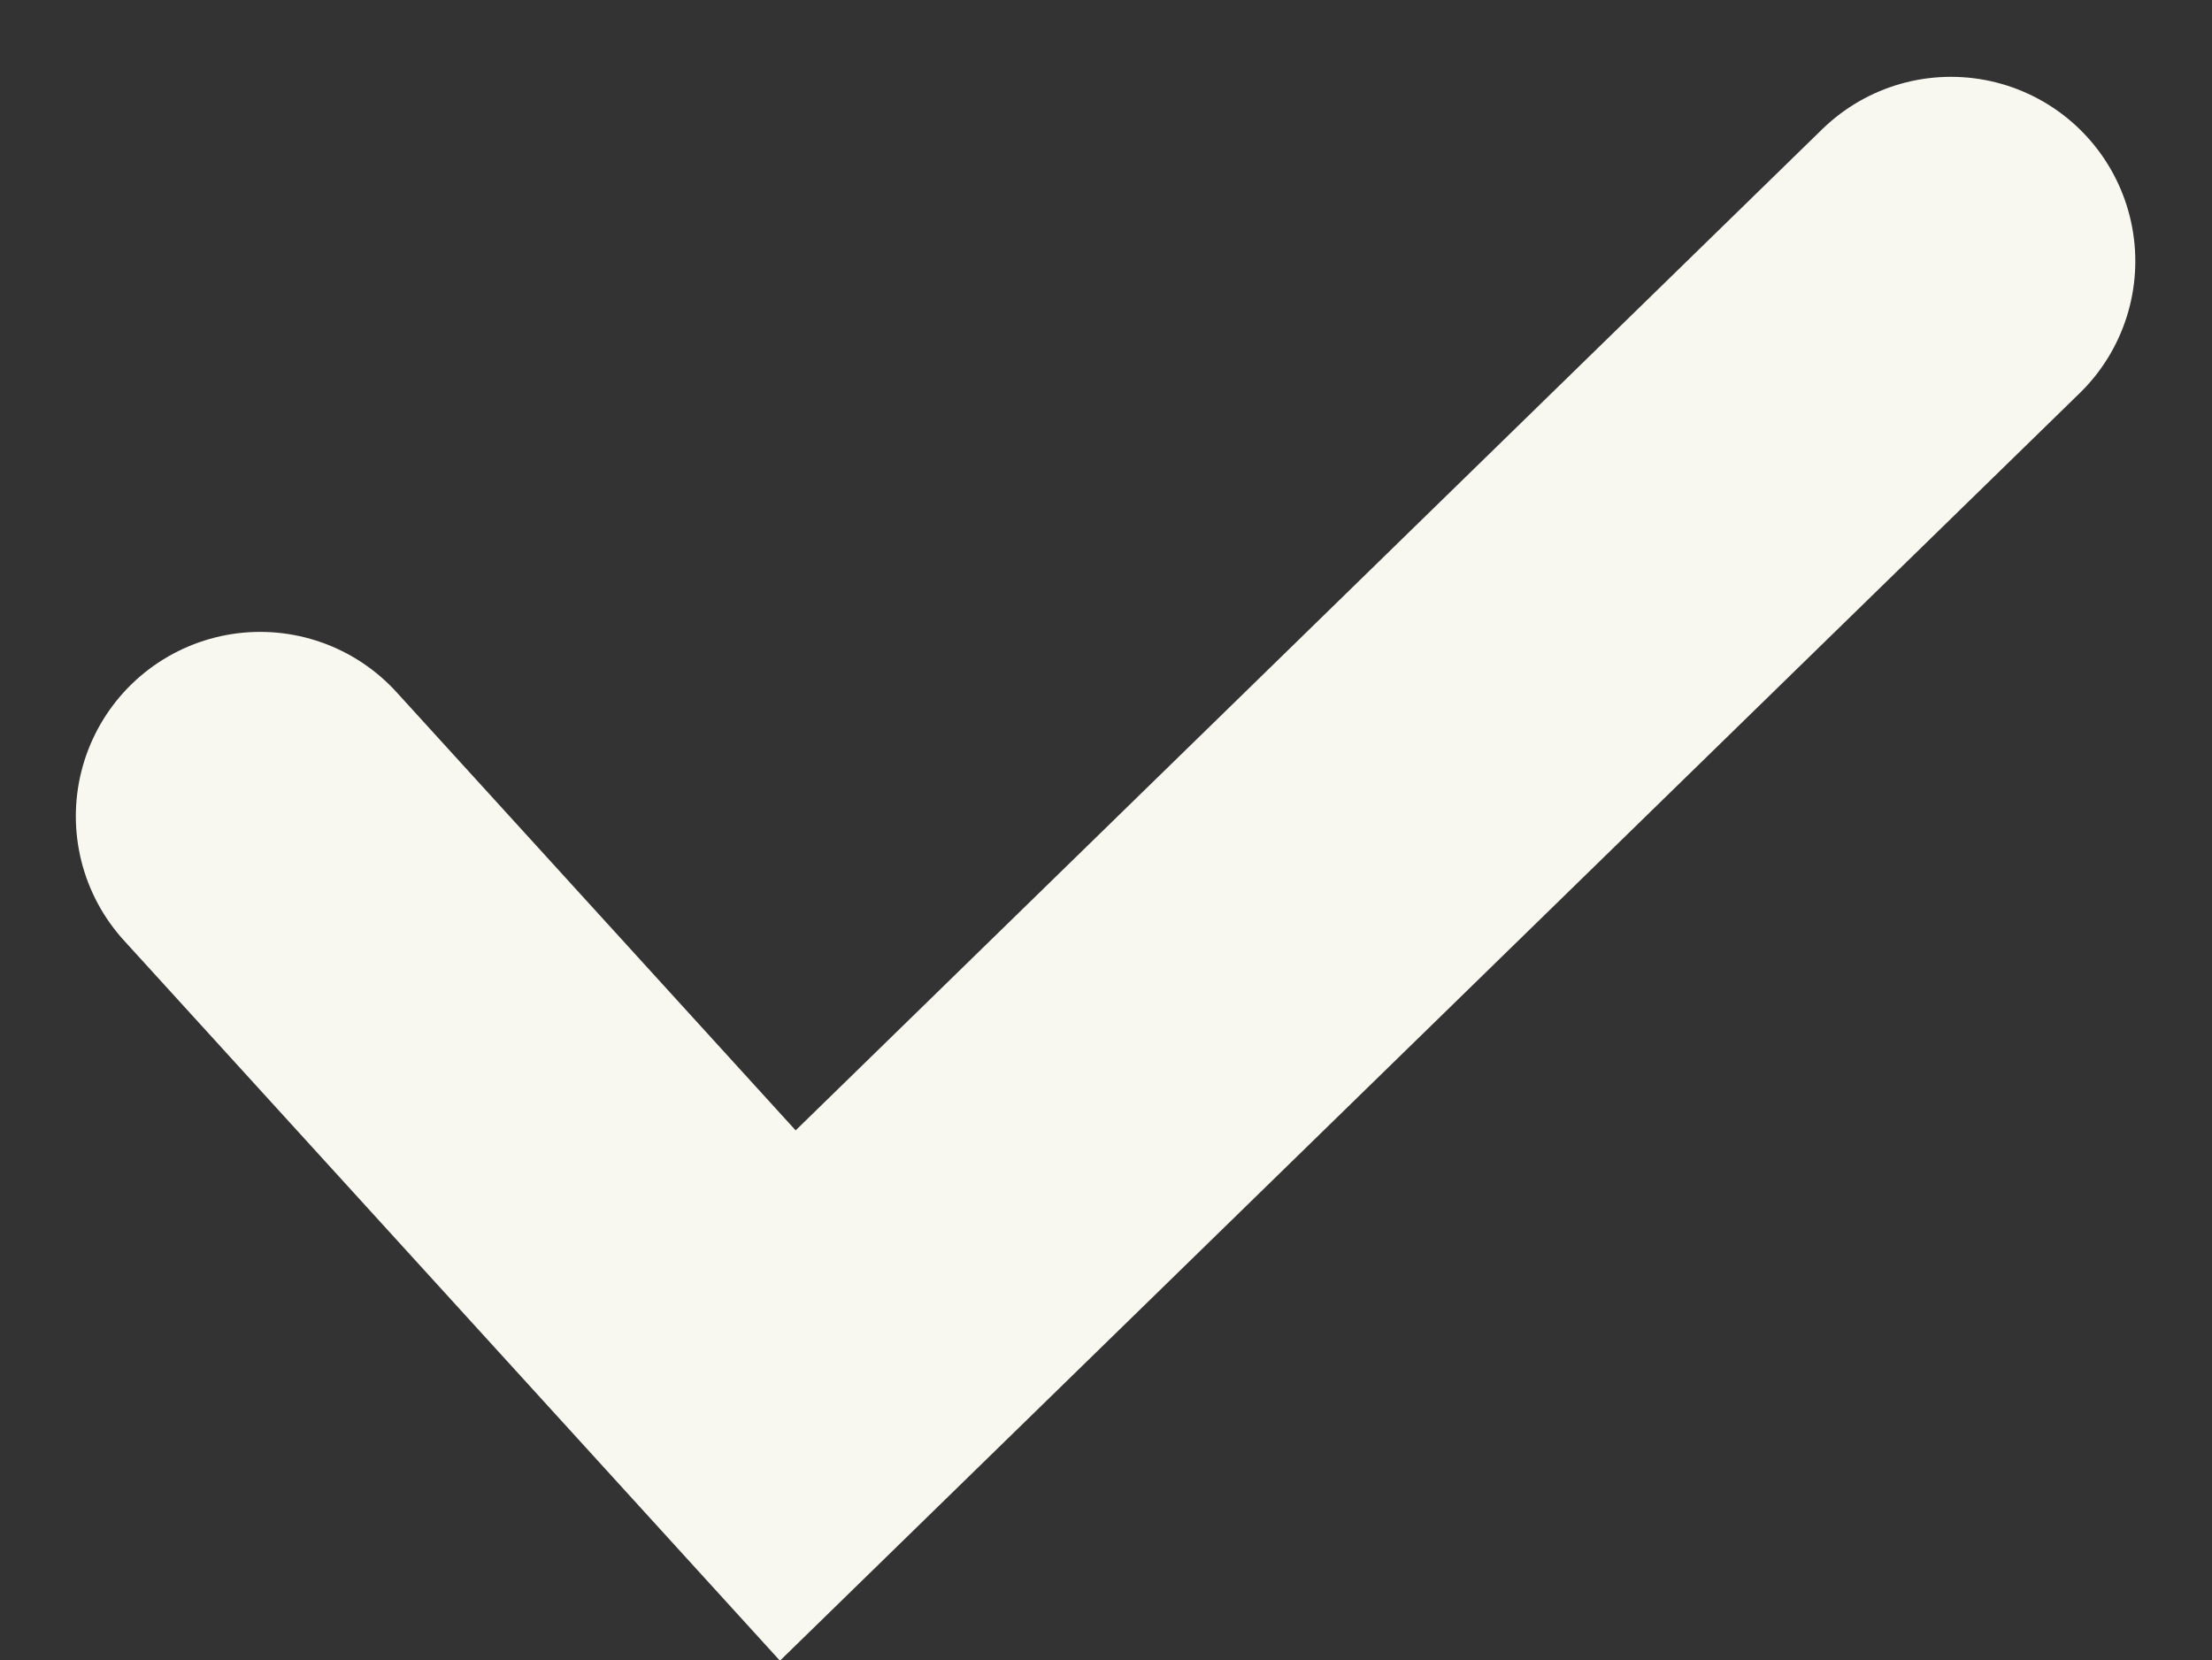 <svg xmlns="http://www.w3.org/2000/svg" width="17.998" height="13.508" viewBox="0 0 17.998 13.508">
  <rect x="0" y="0" width="17.998" height="13.508" fill="#333333" stroke="none"/>
  <path id="Path_6" data-name="Path 6" d="M4971.9,1028.8l4.293,4.713,9.464-9.229" transform="translate(-4969.783 -1022.159)" fill="none" stroke="#f8f7f0" stroke-linecap="round" stroke-width="3"/>
</svg>
